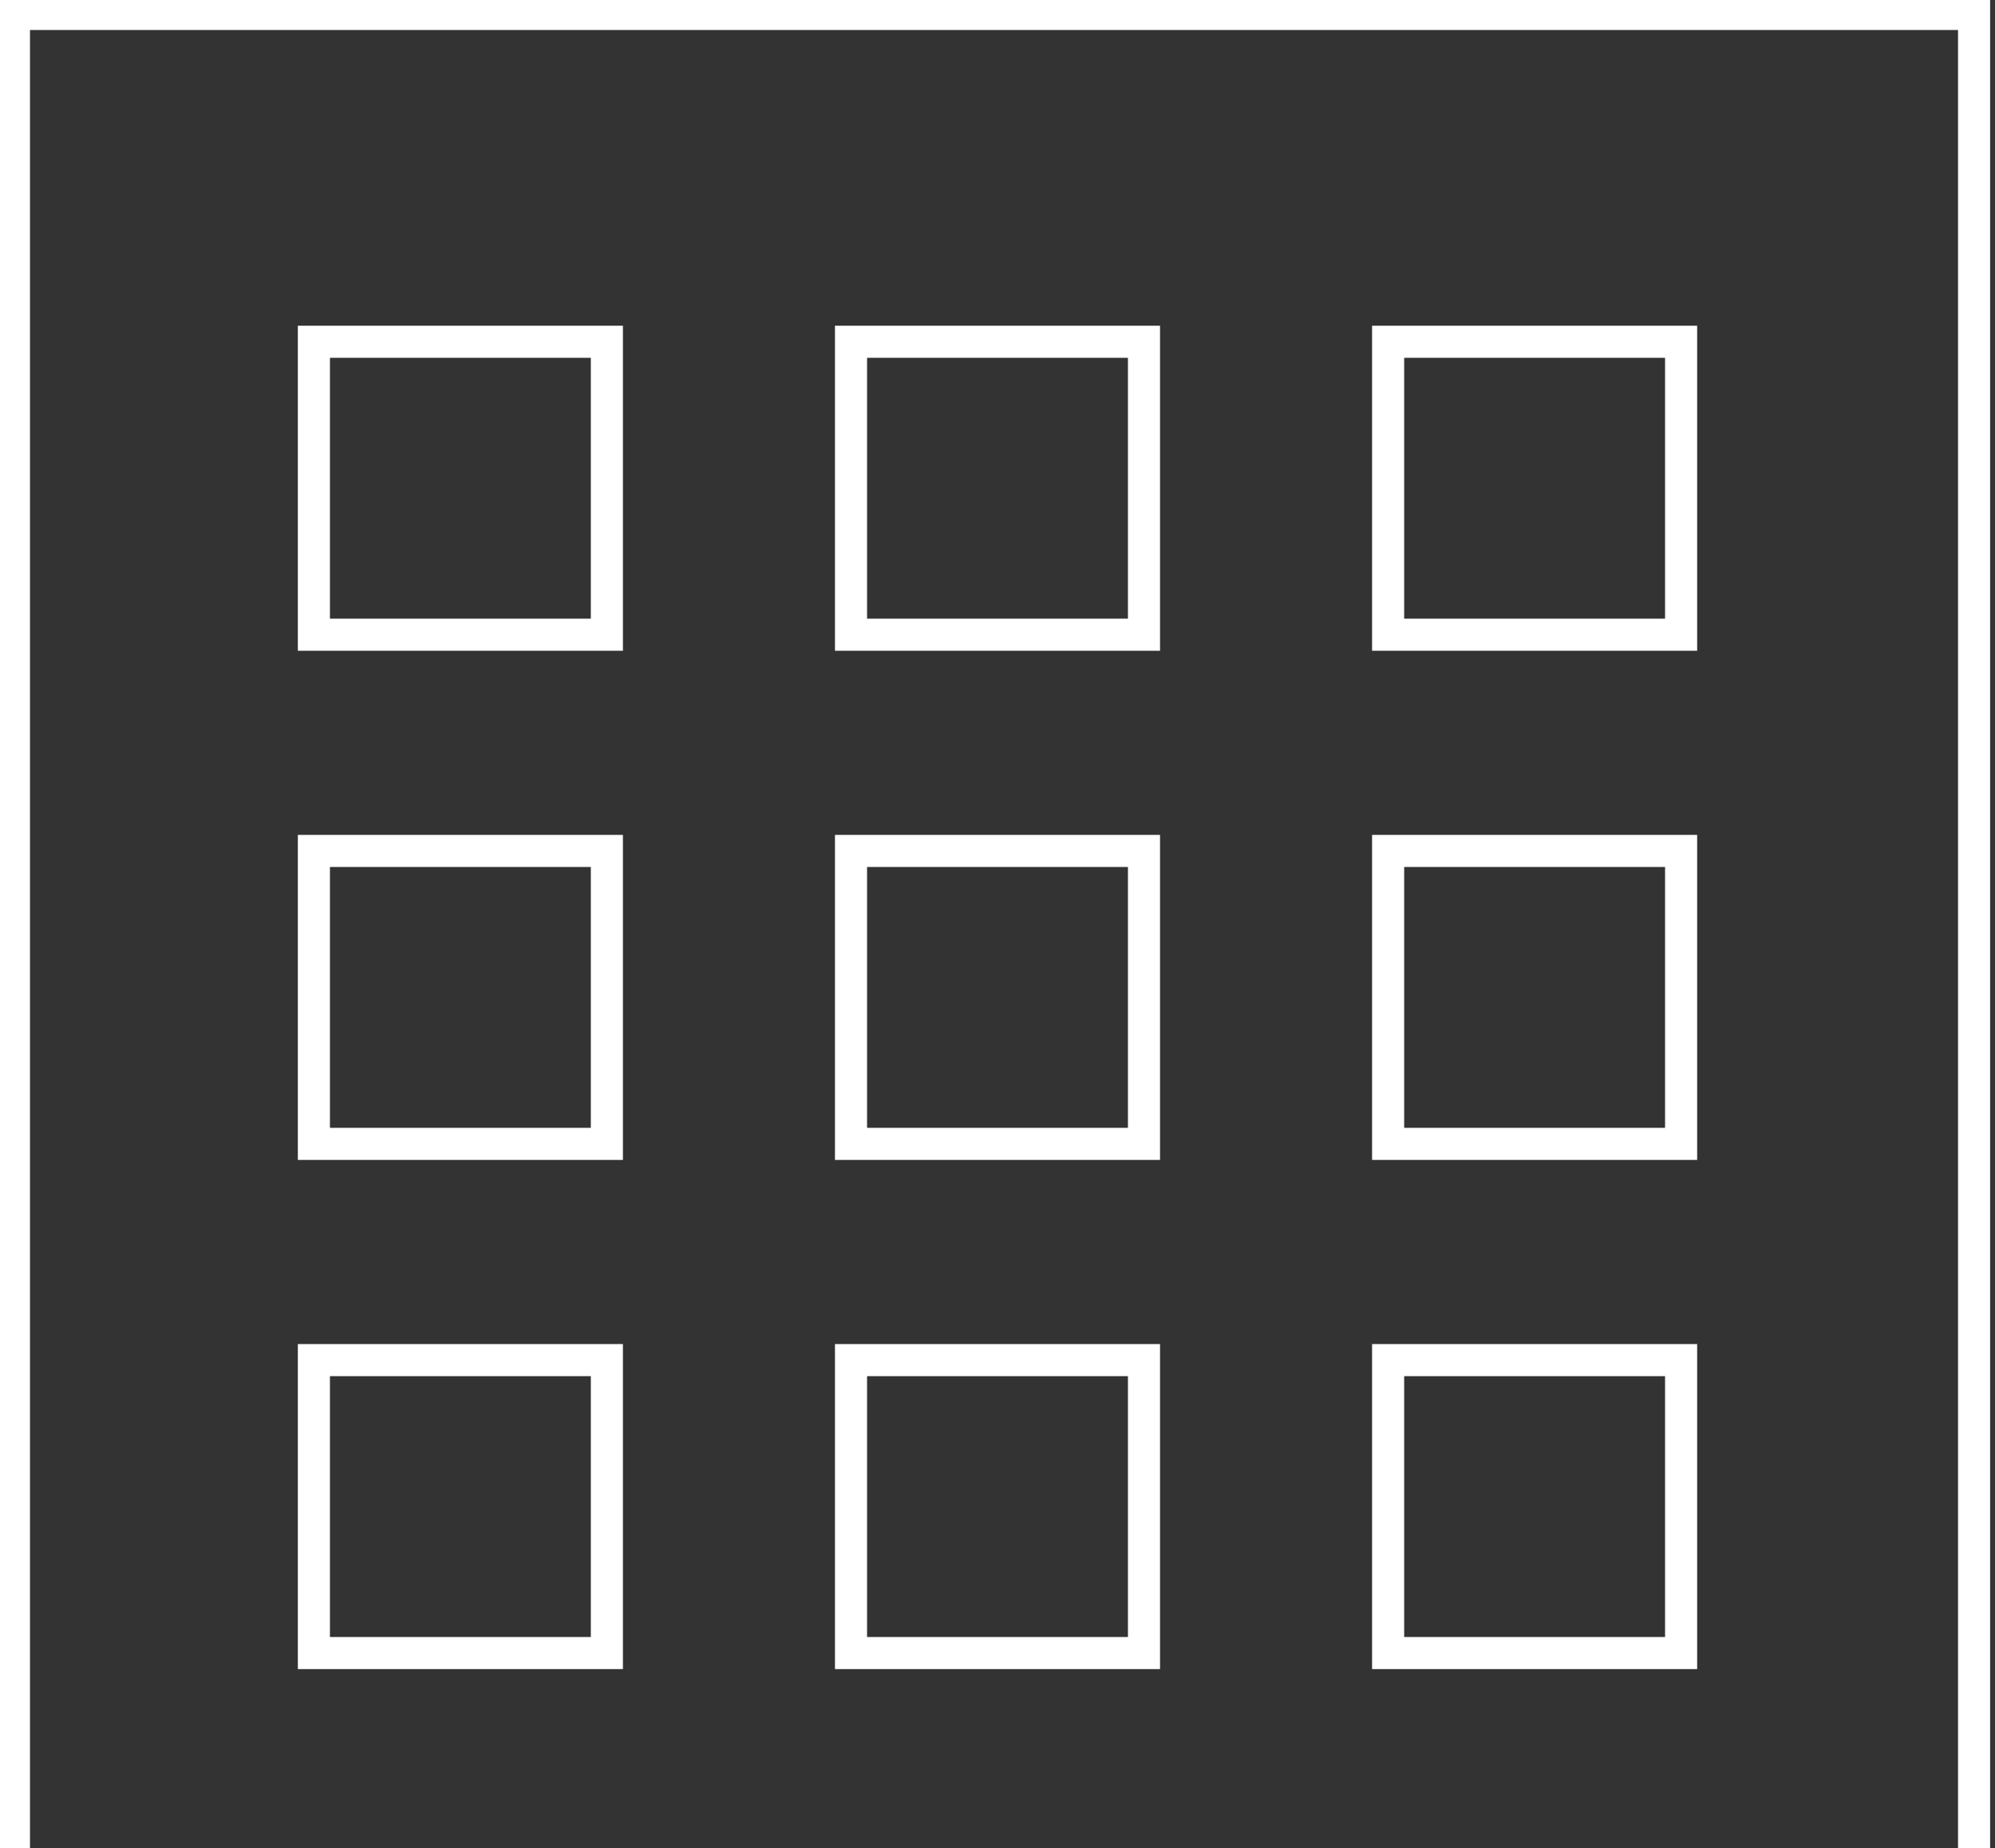 <?xml version="1.0" encoding="utf-8"?>
<!-- Generator: Adobe Illustrator 26.4.1, SVG Export Plug-In . SVG Version: 6.00 Build 0)  -->
<svg version="1.1" id="_イヤー_2" xmlns="http://www.w3.org/2000/svg" xmlns:xlink="http://www.w3.org/1999/xlink" x="0px"
	 y="0px" viewBox="0 0 28.6 26.5" style="enable-background:new 0 0 28.6 26.5;" xml:space="preserve">
<rect x="0" y="0" width="28.6" height="26.5" fill="#333333" stroke="none"/>
<style type="text/css">
	.st0{fill:none;stroke:#FFFFFF;stroke-width:0.46;stroke-miterlimit:10;}
</style>
<g id="_ザイン">
	<g>
		<polyline class="st0" points="0.2,26.5 0.2,0.2 28.3,0.2 28.3,26.5 		"/>
		<g>
			<rect x="4.5" y="4.9" class="st0" width="4.2" height="4.2"/>
			<rect x="12.2" y="4.9" class="st0" width="4.2" height="4.2"/>
			<rect x="19.9" y="4.9" class="st0" width="4.2" height="4.2"/>
		</g>
		<g>
			<rect x="4.5" y="12.2" class="st0" width="4.2" height="4.2"/>
			<rect x="12.2" y="12.2" class="st0" width="4.2" height="4.2"/>
			<rect x="19.9" y="12.2" class="st0" width="4.2" height="4.2"/>
		</g>
		<g>
			<rect x="4.5" y="19.5" class="st0" width="4.2" height="4.2"/>
			<rect x="12.2" y="19.5" class="st0" width="4.2" height="4.2"/>
			<rect x="19.9" y="19.5" class="st0" width="4.2" height="4.2"/>
		</g>
	</g>
</g>
</svg>

